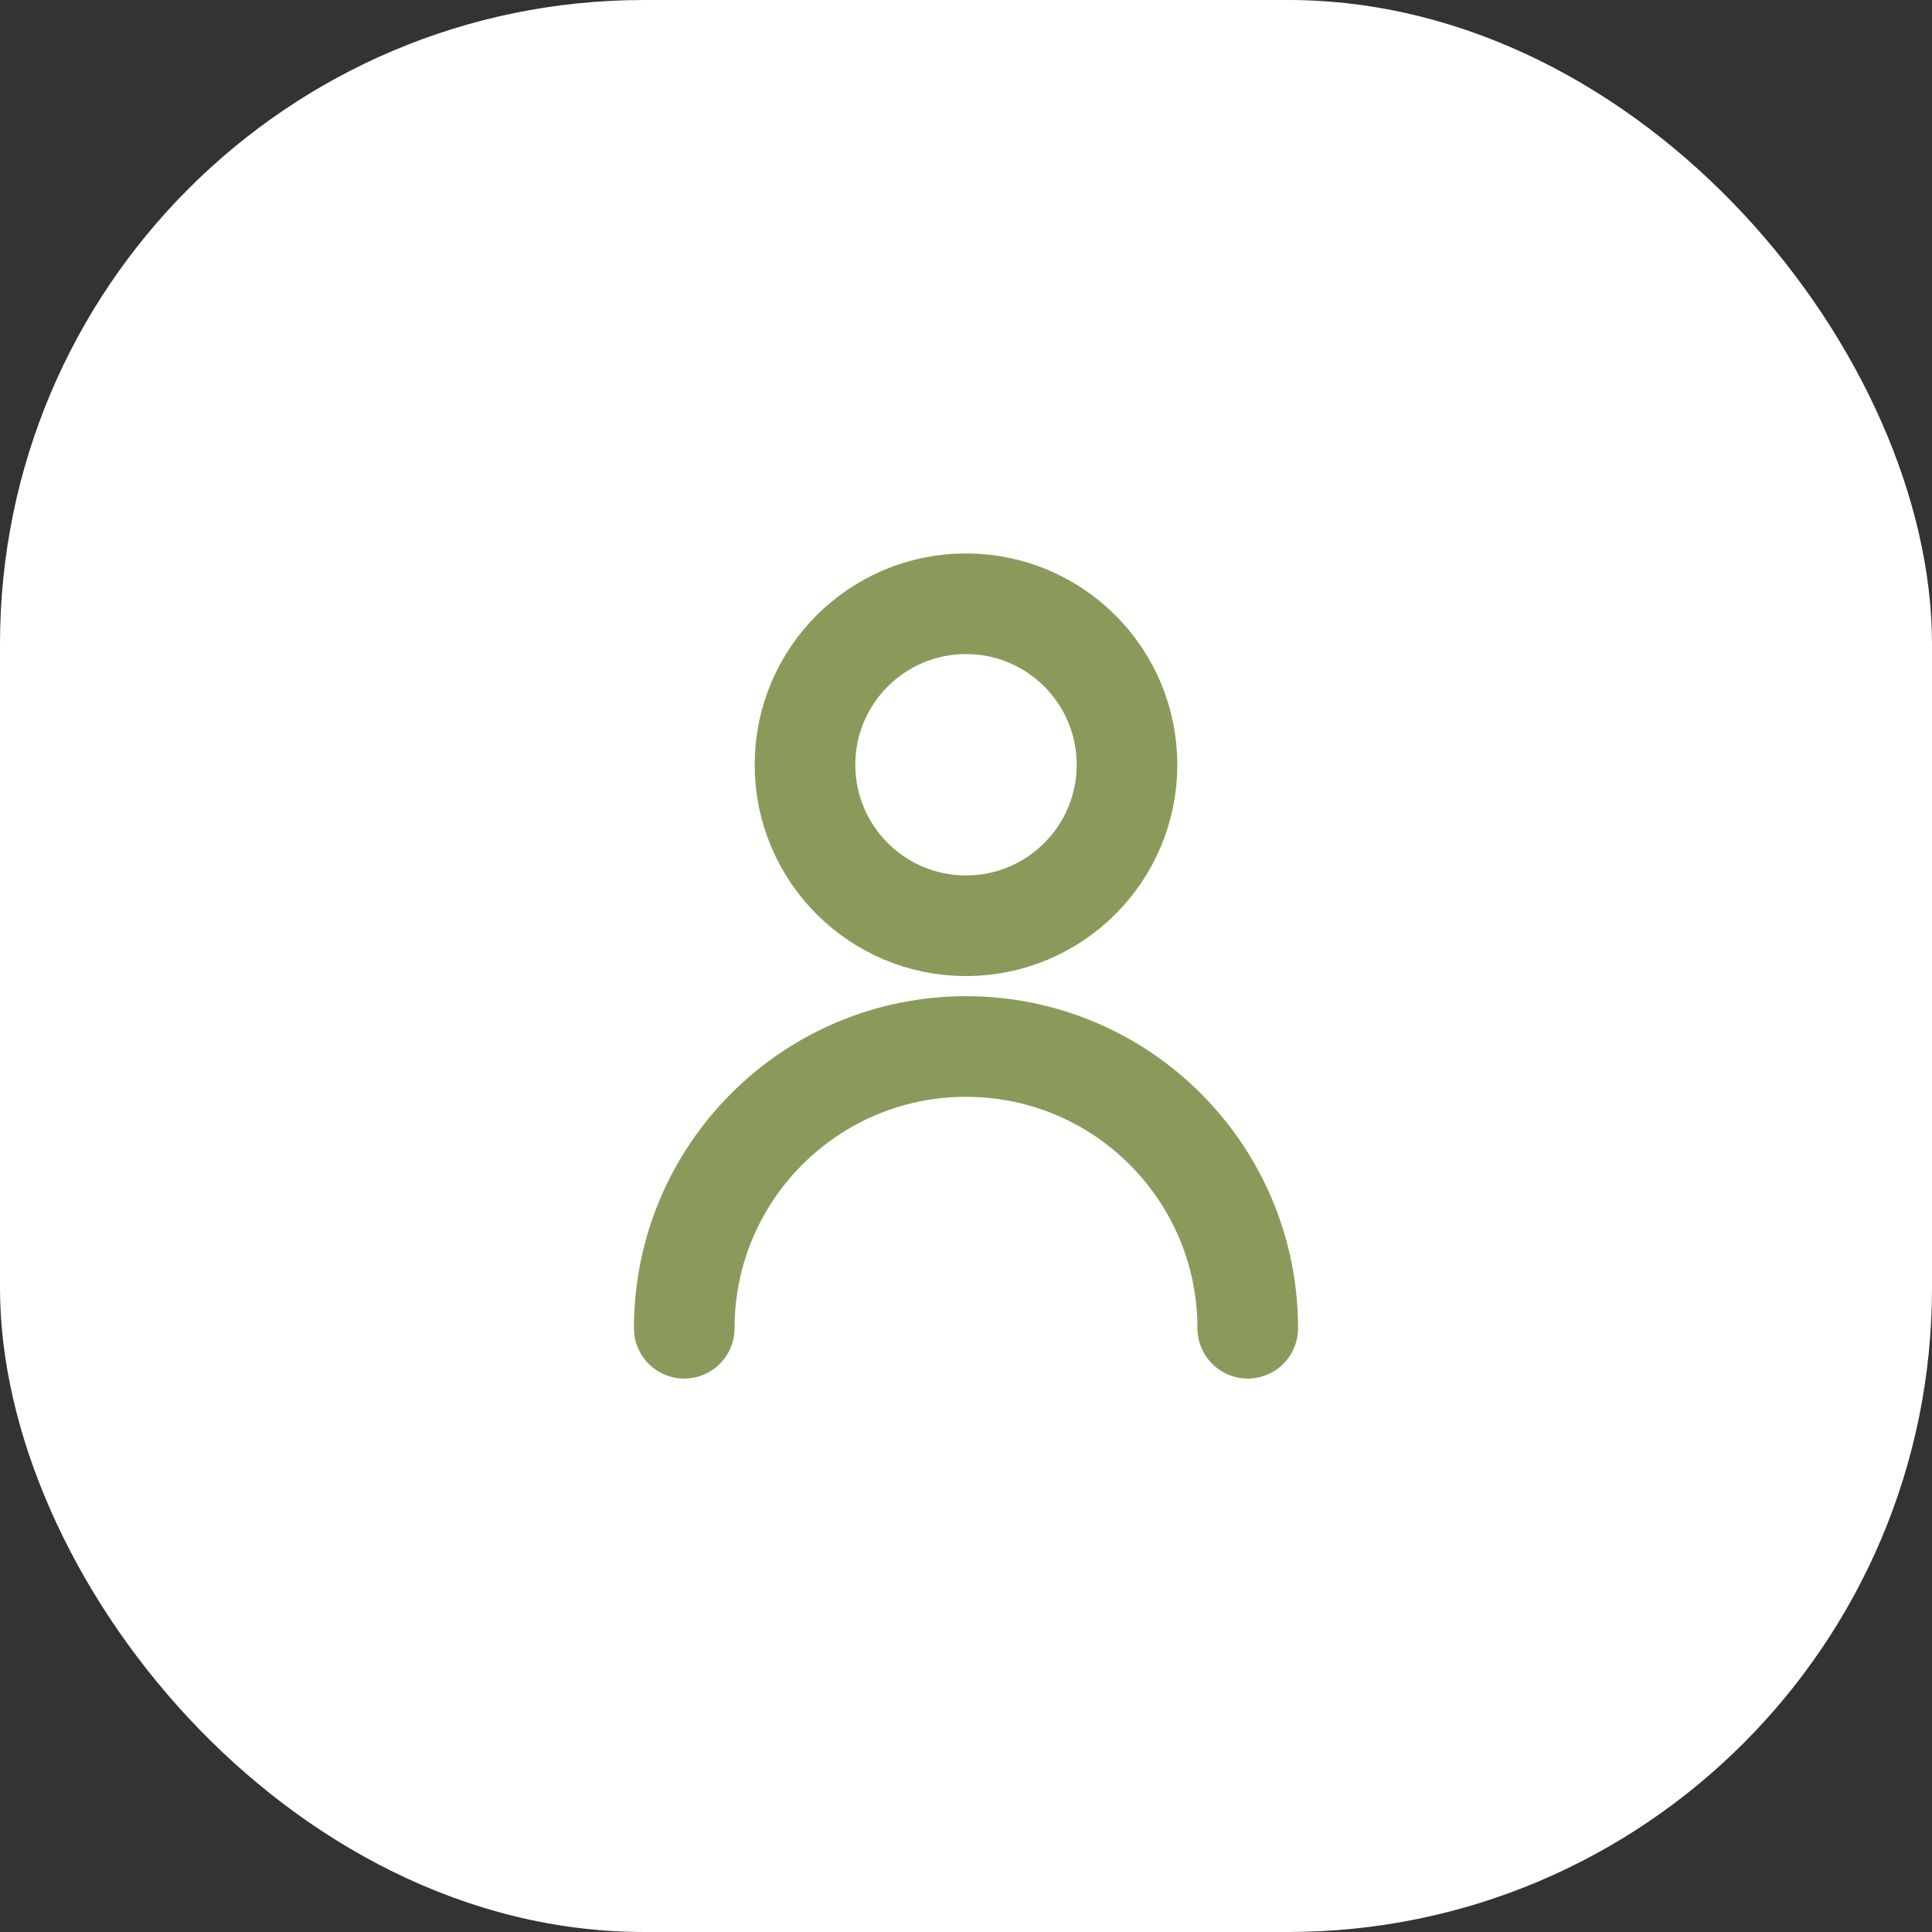 <?xml version="1.0" encoding="UTF-8"?> <svg xmlns="http://www.w3.org/2000/svg" width="48" height="48" viewBox="0 0 48 48" fill="none"><rect x="0" y="0" width="48" height="48" fill="#333333" stroke="none"/><rect width="48" height="48" rx="16" fill="white"></rect><path d="M31 33C31 29.134 27.866 26 24 26C20.134 26 17 29.134 17 33M24 23C21.791 23 20 21.209 20 19C20 16.791 21.791 15 24 15C26.209 15 28 16.791 28 19C28 21.209 26.209 23 24 23Z" stroke="#8A9A5B" stroke-width="2.5" stroke-linecap="round" stroke-linejoin="round"></path></svg> 